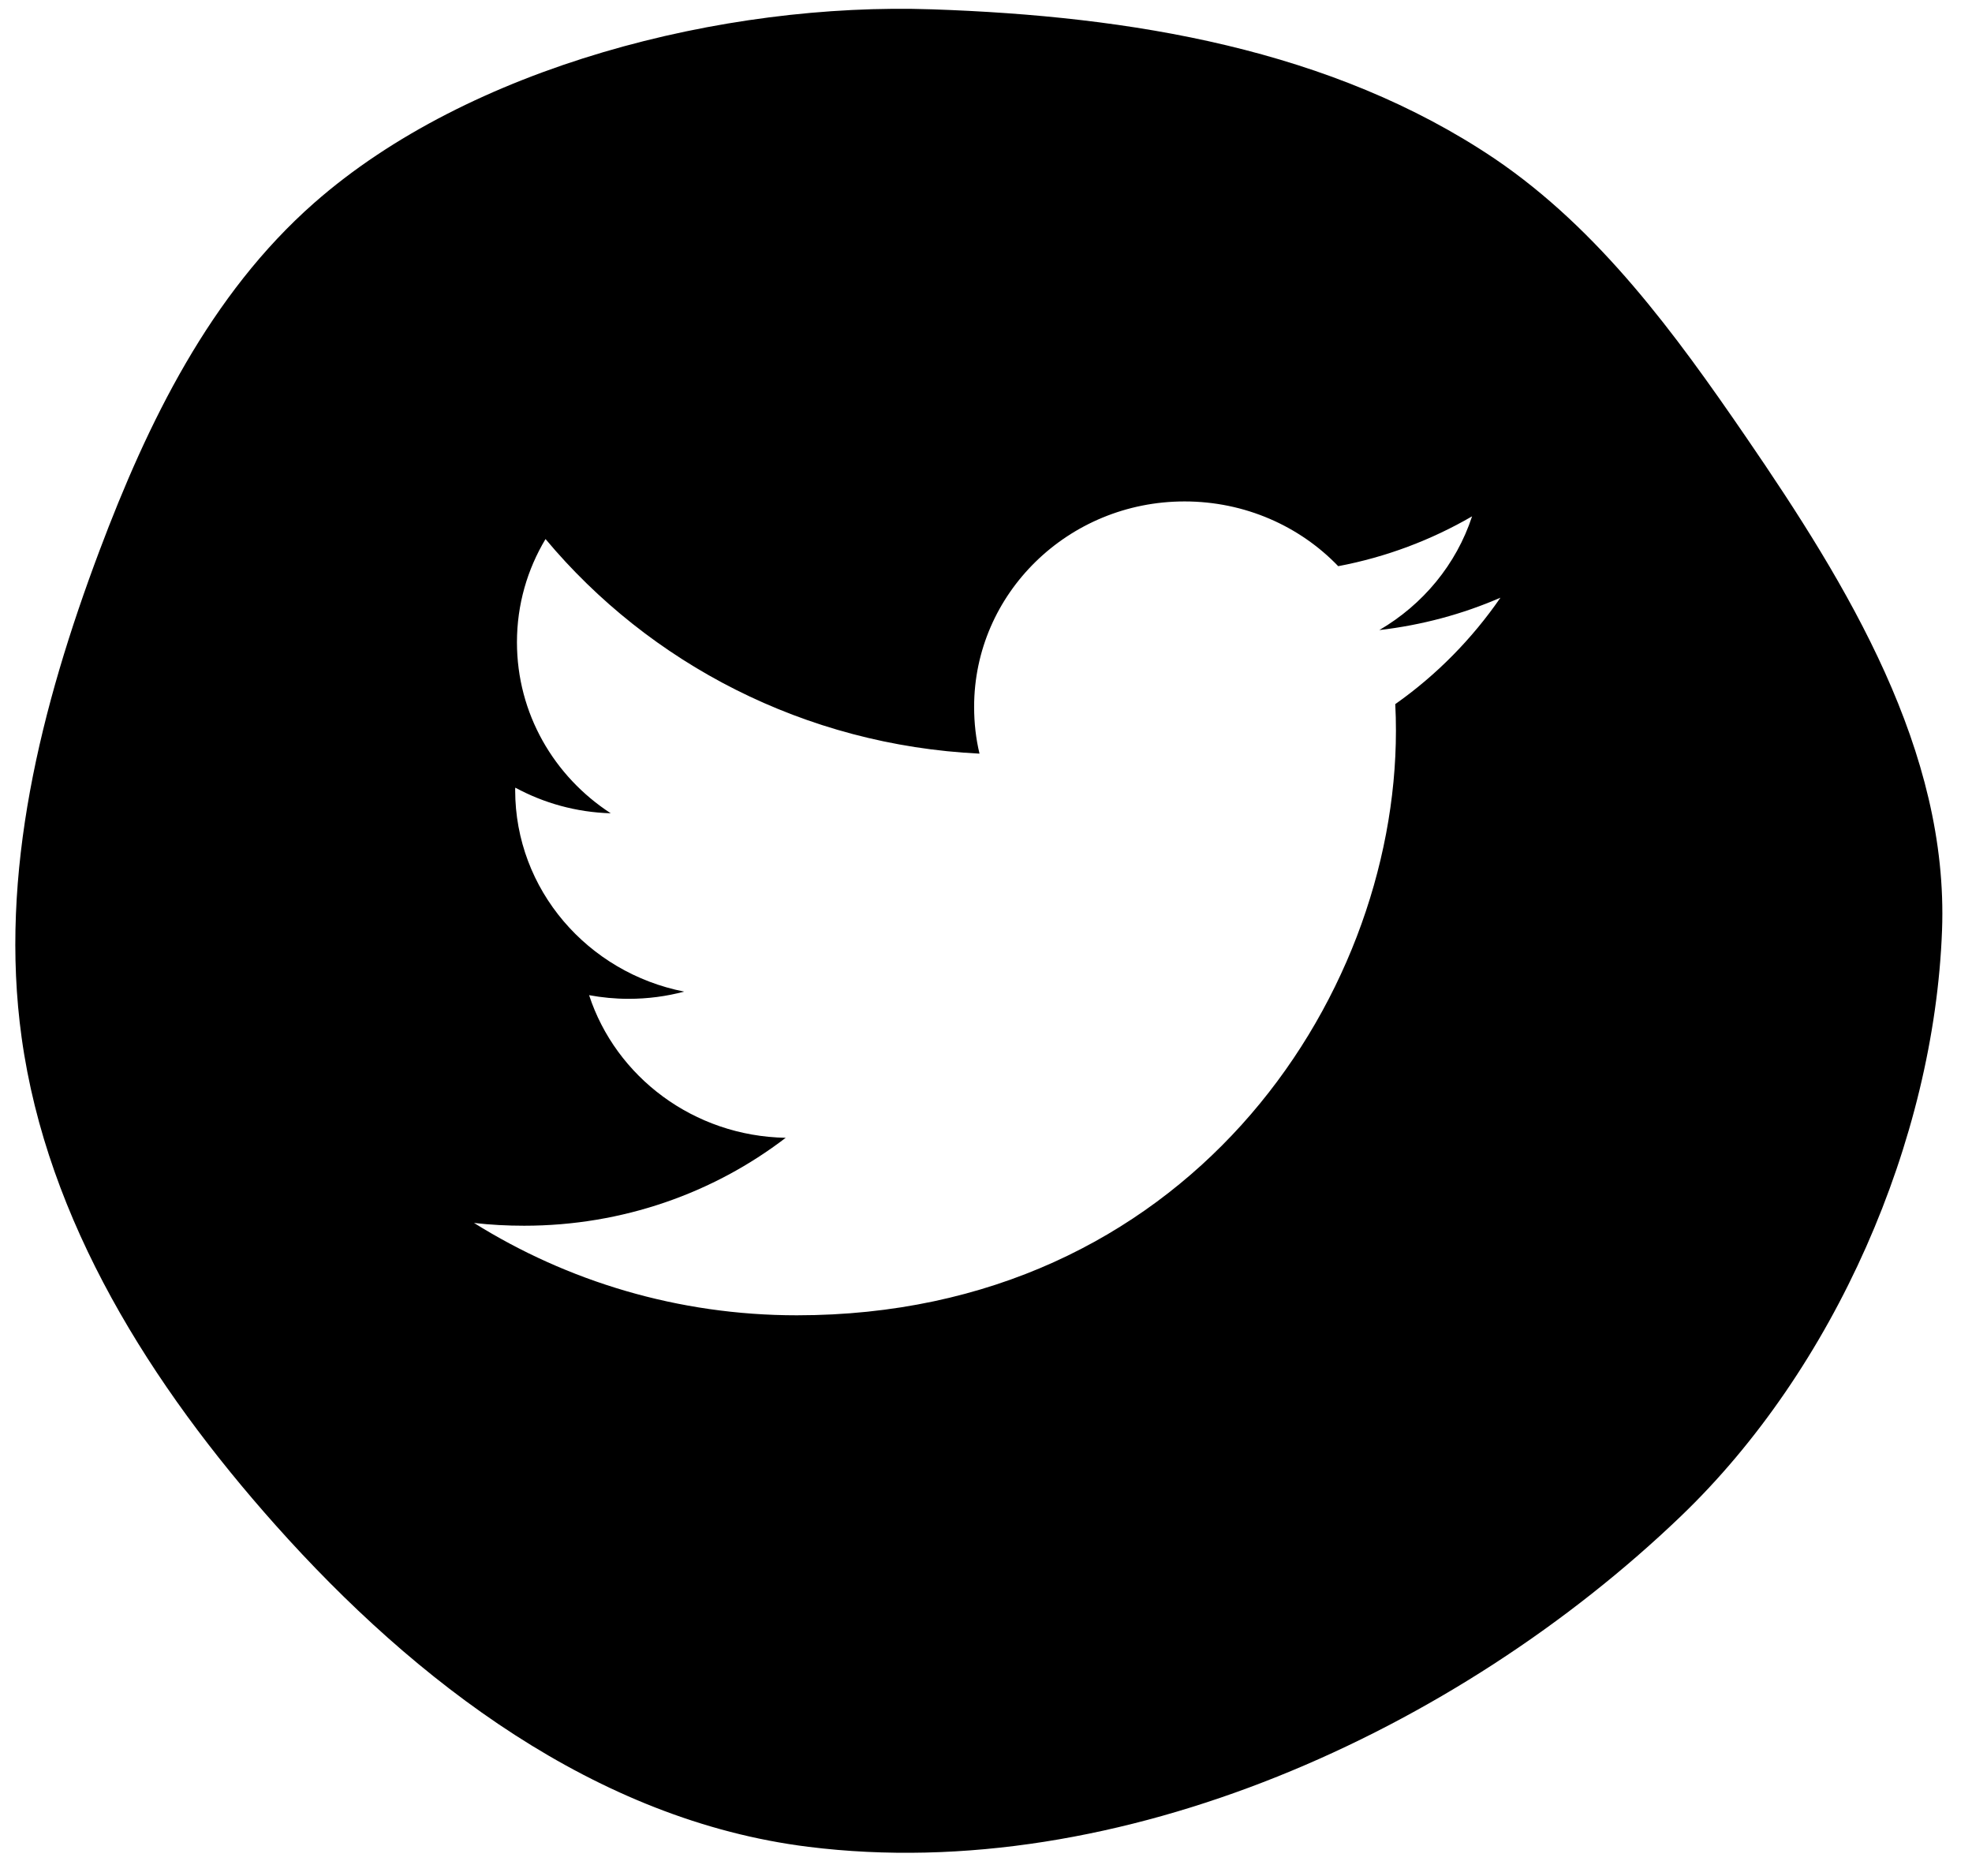<svg width="41" height="39" viewBox="0 0 41 39" fill="none" xmlns="http://www.w3.org/2000/svg">
<path fill-rule="evenodd" clip-rule="evenodd" d="M29.009 14.637C29.019 14.82 29.023 15.006 29.023 15.189C29.023 20.835 24.619 27.343 16.567 27.343C14.093 27.343 11.792 26.633 9.855 25.423C10.199 25.463 10.546 25.481 10.898 25.481C12.951 25.481 14.841 24.798 16.336 23.653C14.421 23.619 12.803 22.386 12.248 20.688C12.513 20.737 12.788 20.764 13.069 20.764C13.472 20.764 13.857 20.712 14.225 20.614C12.223 20.222 10.711 18.498 10.711 16.426C10.711 16.407 10.711 16.389 10.714 16.374C11.304 16.694 11.979 16.886 12.698 16.907C11.52 16.142 10.748 14.835 10.748 13.352C10.748 12.568 10.964 11.837 11.342 11.206C13.5 13.789 16.727 15.49 20.365 15.667C20.29 15.357 20.253 15.03 20.253 14.695C20.253 12.337 22.211 10.424 24.628 10.424C25.887 10.424 27.027 10.941 27.823 11.77C28.823 11.581 29.759 11.225 30.606 10.734C30.278 11.734 29.585 12.568 28.678 13.098C29.565 12.995 30.409 12.767 31.196 12.425C30.606 13.281 29.866 14.034 29.01 14.637H29.009ZM36.303 9.088C34.83 6.939 33.258 4.781 31.083 3.304C27.689 1.017 23.507 0.334 19.382 0.194C15.039 0.045 9.757 1.38 6.529 4.221C4.367 6.124 3.071 8.782 2.068 11.449C0.85 14.689 -0.025 18.155 0.45 21.572C0.978 25.382 3.143 28.804 5.726 31.702C8.64 34.972 12.396 37.842 16.802 38.392C23.274 39.201 30.294 35.984 34.948 31.519C38.145 28.452 40.212 23.714 40.377 19.344C40.517 15.614 38.428 12.187 36.303 9.088Z" fill="black"/>
</svg>
